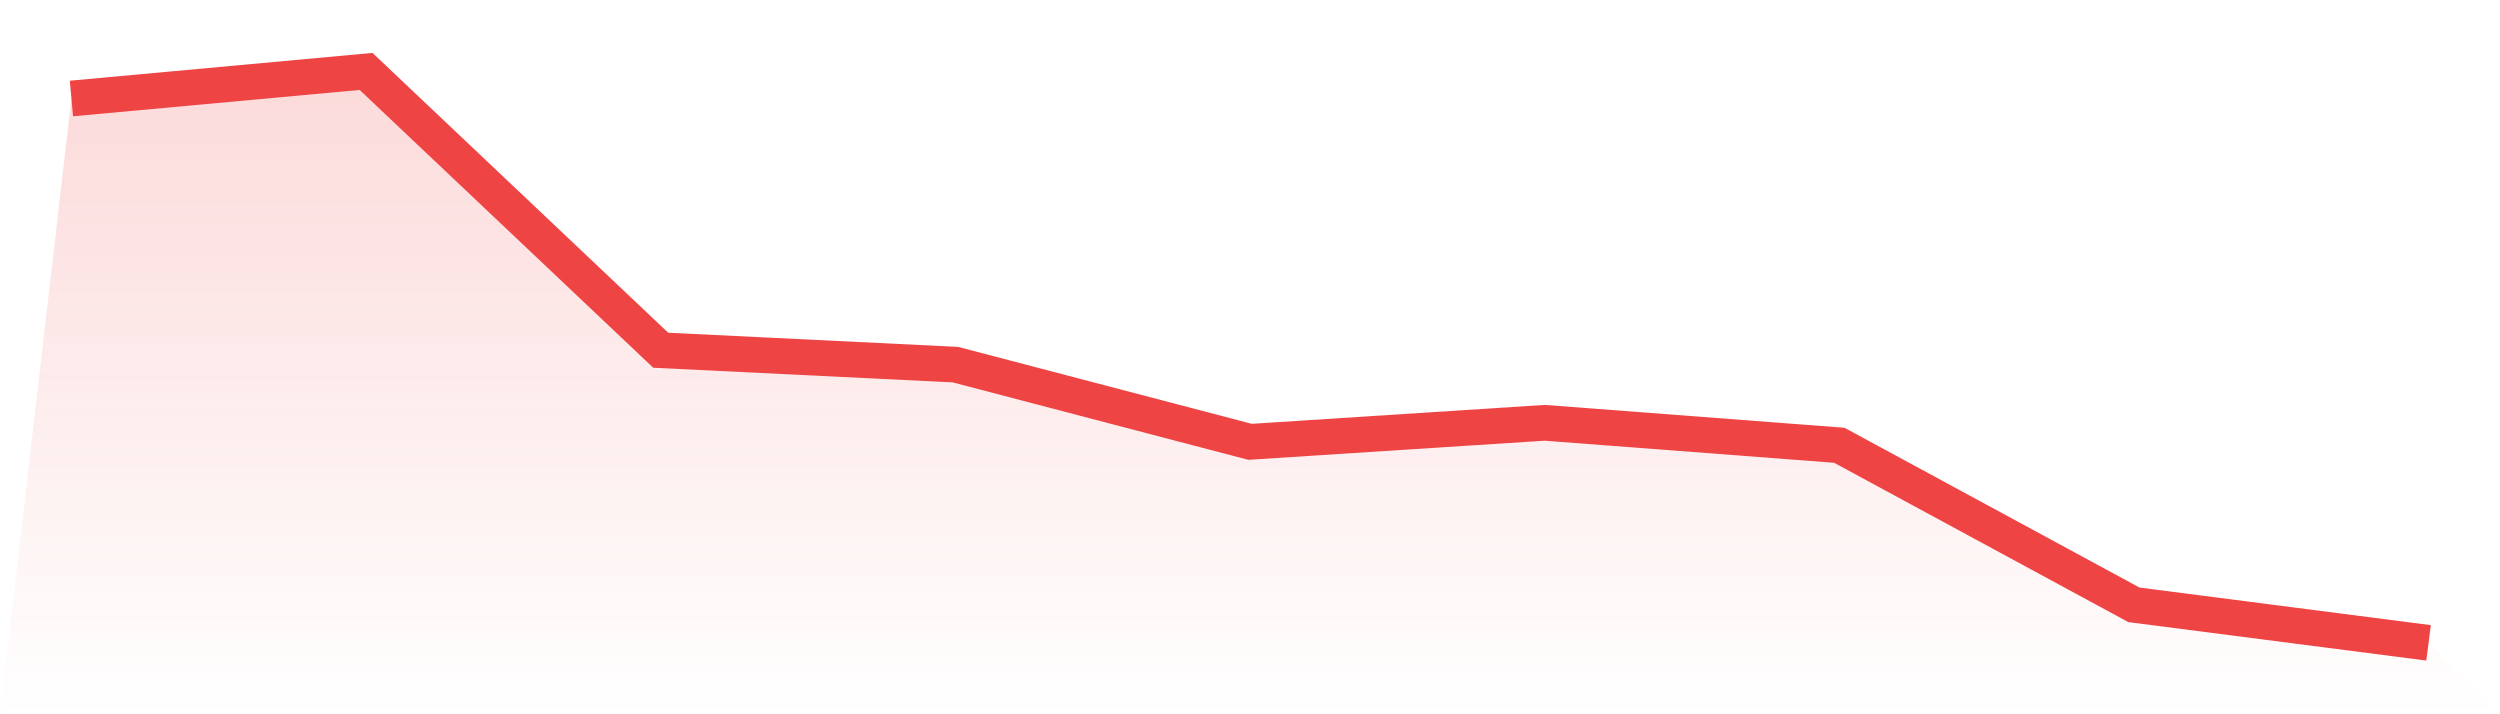 <svg viewBox="0 0 140 40" xmlns="http://www.w3.org/2000/svg">
<defs>
<linearGradient id="gradient" x1="0" x2="0" y1="0" y2="1">
<stop offset="0%" stop-color="#ef4444" stop-opacity="0.2"/>
<stop offset="100%" stop-color="#ef4444" stop-opacity="0"/>
</linearGradient>
</defs>
<path d="M4,5.516 L4,5.516 L20.5,4 L37,19.613 L53.5,20.419 L70,24.742 L86.5,23.677 L103,24.935 L119.5,33.871 L136,36 L140,40 L0,40 z" fill="url(#gradient)"/>
<path d="M4,5.516 L4,5.516 L20.5,4 L37,19.613 L53.5,20.419 L70,24.742 L86.5,23.677 L103,24.935 L119.5,33.871 L136,36" fill="none" stroke="#ef4444" stroke-width="2"/>
</svg>